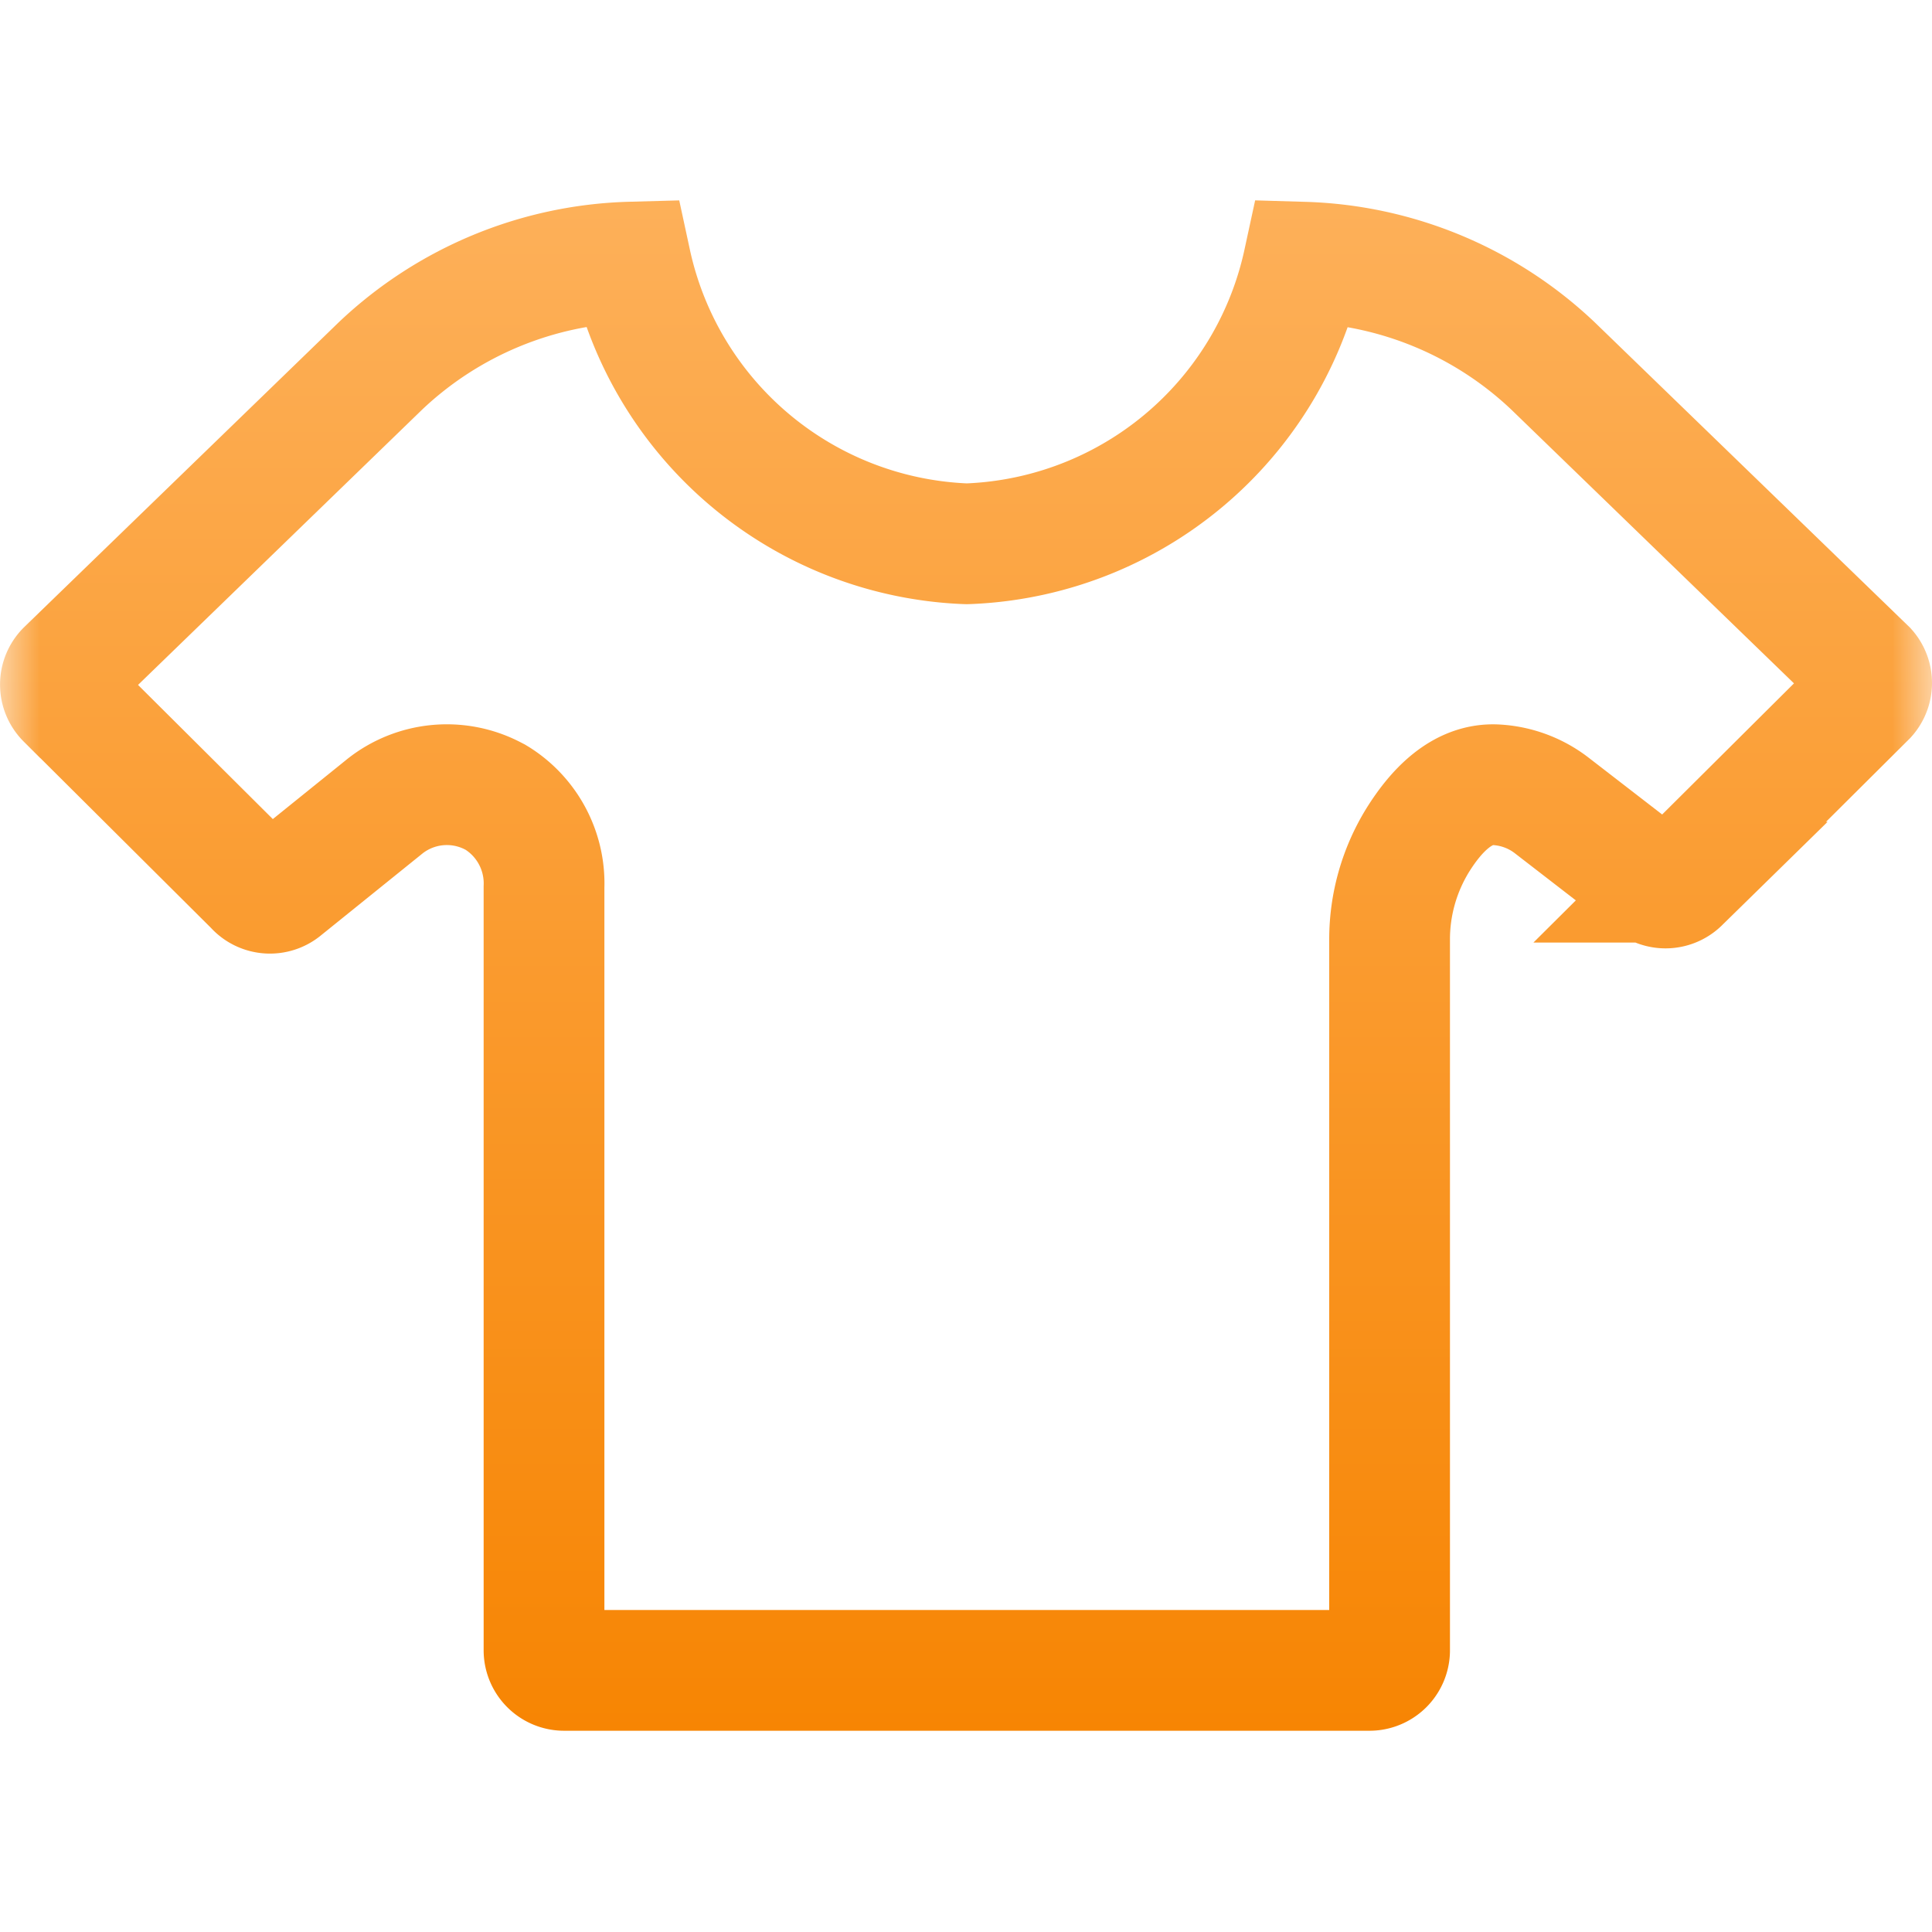 <svg xmlns="http://www.w3.org/2000/svg" width="24" height="24" fill="none"><g clip-path="url(#a)"><mask id="b" width="24" height="24" x="0" y="0" maskUnits="userSpaceOnUse" style="mask-type:luminance"><path fill="#fff" d="M24 0H0v24h24V0z"/></mask><g mask="url(#b)"><path stroke="url(#c)" stroke-width="1.5" d="M14.849 5.595a4.438 4.438 0 0 0 1.344-2.338 4.704 4.704 0 0 1 3.1 1.29l3.895 3.772a.25.25 0 0 1-.002.332l-2.32 2.308a.252.252 0 0 1-.336.015l-.01-.008-.01-.007-1.227-.948a1.24 1.24 0 0 0-.697-.262c-.427-.023-.75.327-.976.69-.227.37-.348.795-.348 1.23V20.5a.25.25 0 0 1-.25.25H7.008a.25.25 0 0 1-.25-.25v-9.48a1.25 1.25 0 0 0-.577-1.1l-.028-.017-.029-.015a1.24 1.24 0 0 0-1.341.126l-.006.005-1.24 1-.01.008-.01.008a.25.25 0 0 1-.346-.018l-.007-.008-.008-.008-2.331-2.32H.824a.25.25 0 0 1-.002-.352l3.904-3.783a4.704 4.704 0 0 1 3.11-1.29 4.439 4.439 0 0 0 4.14 3.498l.033.001.033-.001a4.442 4.442 0 0 0 2.807-1.159z"/></g></g><defs><linearGradient id="c" x1="12" x2="12" y1="2.5" y2="21.5" gradientUnits="userSpaceOnUse"><stop stop-color="#FDB059"/><stop offset="1" stop-color="#F78503"/></linearGradient><clipPath id="a"><path fill="#fff" d="M0 0h24v24H0z"/></clipPath></defs></svg>
